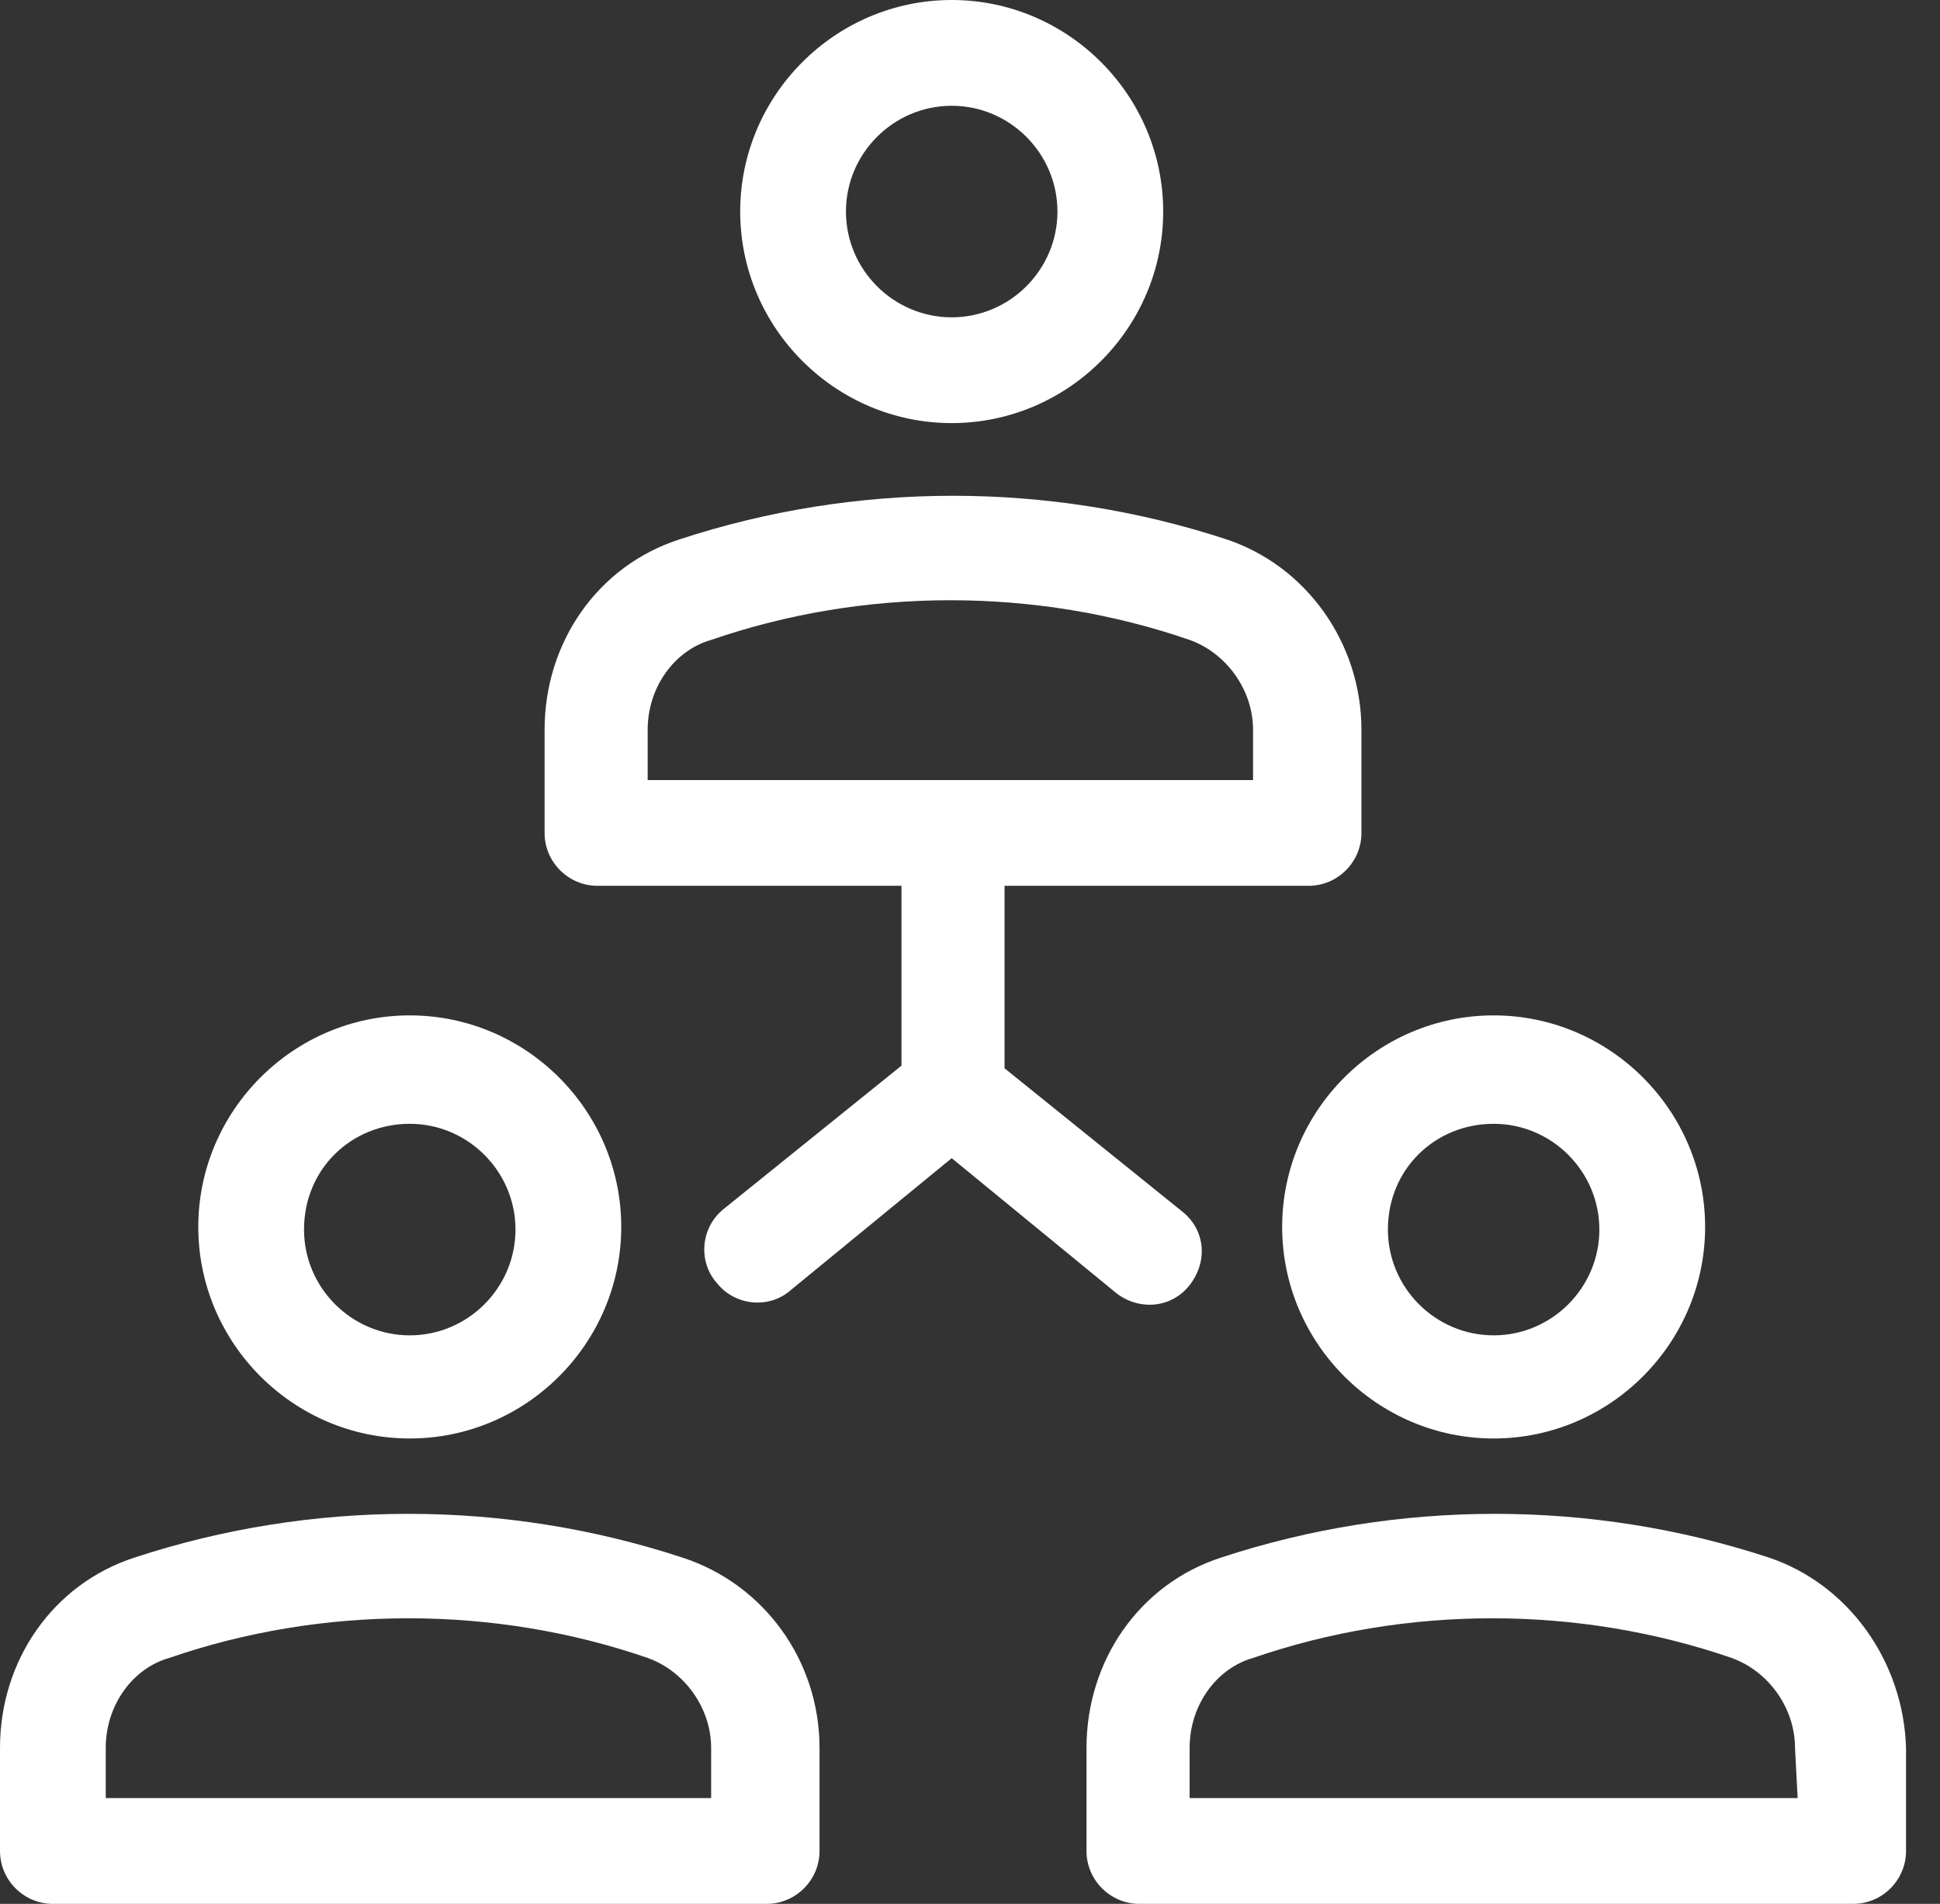 <svg width="53" height="52" viewBox="0 0 53 52" fill="none" xmlns="http://www.w3.org/2000/svg">
<rect x="0" y="0" width="53" height="52" fill="#333333" stroke="none"/>
<path d="M26 11.556C29.178 11.556 31.778 8.956 31.778 5.778C31.778 2.6 29.178 0 26 0C22.822 0 20.222 2.6 20.222 5.778C20.222 8.956 22.822 11.556 26 11.556ZM26 2.889C27.589 2.889 28.889 4.189 28.889 5.778C28.889 7.367 27.589 8.667 26 8.667C24.411 8.667 23.111 7.367 23.111 5.778C23.111 4.189 24.411 2.889 26 2.889ZM18.633 42.539C13.794 40.95 8.522 40.95 3.683 42.539C1.444 43.261 0 45.356 0 47.739V50.556C0 51.35 0.65 52 1.444 52H20.944C21.739 52 22.389 51.35 22.389 50.556V47.739C22.389 45.356 20.872 43.261 18.633 42.539ZM19.5 49.111H2.889V47.739C2.889 46.583 3.611 45.572 4.622 45.283C8.811 43.839 13.506 43.839 17.694 45.283C18.706 45.644 19.428 46.656 19.428 47.739V49.111H19.5ZM11.194 39.289C14.372 39.289 16.972 36.689 16.972 33.511C16.972 30.333 14.372 27.733 11.194 27.733C8.017 27.733 5.417 30.333 5.417 33.511C5.417 36.689 8.017 39.289 11.194 39.289ZM11.194 30.694C12.783 30.694 14.083 31.994 14.083 33.583C14.083 35.172 12.783 36.472 11.194 36.472C9.606 36.472 8.306 35.172 8.306 33.583C8.306 31.922 9.606 30.694 11.194 30.694ZM48.317 42.539C43.478 40.95 38.206 40.95 33.367 42.539C31.128 43.261 29.683 45.356 29.683 47.739V50.556C29.683 51.35 30.333 52 31.128 52H50.628C51.422 52 52.072 51.35 52.072 50.556V47.739C52 45.356 50.483 43.261 48.317 42.539ZM49.111 49.111H32.5V47.739C32.5 46.583 33.222 45.572 34.233 45.283C38.422 43.839 43.117 43.839 47.306 45.283C48.317 45.644 49.039 46.656 49.039 47.739L49.111 49.111ZM35.028 33.511C35.028 36.689 37.628 39.289 40.806 39.289C43.983 39.289 46.583 36.689 46.583 33.511C46.583 30.333 43.983 27.733 40.806 27.733C37.628 27.733 35.028 30.333 35.028 33.511ZM40.806 30.694C42.394 30.694 43.694 31.994 43.694 33.583C43.694 35.172 42.394 36.472 40.806 36.472C39.217 36.472 37.917 35.172 37.917 33.583C37.917 31.922 39.217 30.694 40.806 30.694ZM32.5 35.1C33.006 34.45 32.933 33.583 32.283 33.078L27.444 29.178V24.194H35.75C36.544 24.194 37.194 23.544 37.194 22.75V19.933C37.194 17.55 35.678 15.456 33.511 14.733C28.672 13.144 23.4 13.144 18.561 14.733C16.322 15.456 14.878 17.55 14.878 19.933V22.75C14.878 23.544 15.528 24.194 16.322 24.194H24.628V29.106L19.789 33.006C19.139 33.511 19.067 34.45 19.572 35.028C20.078 35.678 21.017 35.75 21.594 35.244L26 31.633L30.406 35.244C31.056 35.822 31.994 35.75 32.5 35.1ZM17.694 21.306V19.933C17.694 18.778 18.417 17.767 19.428 17.478C23.617 16.033 28.311 16.033 32.5 17.478C33.511 17.839 34.233 18.85 34.233 19.933V21.306H17.694Z" fill="white"/>
</svg>

